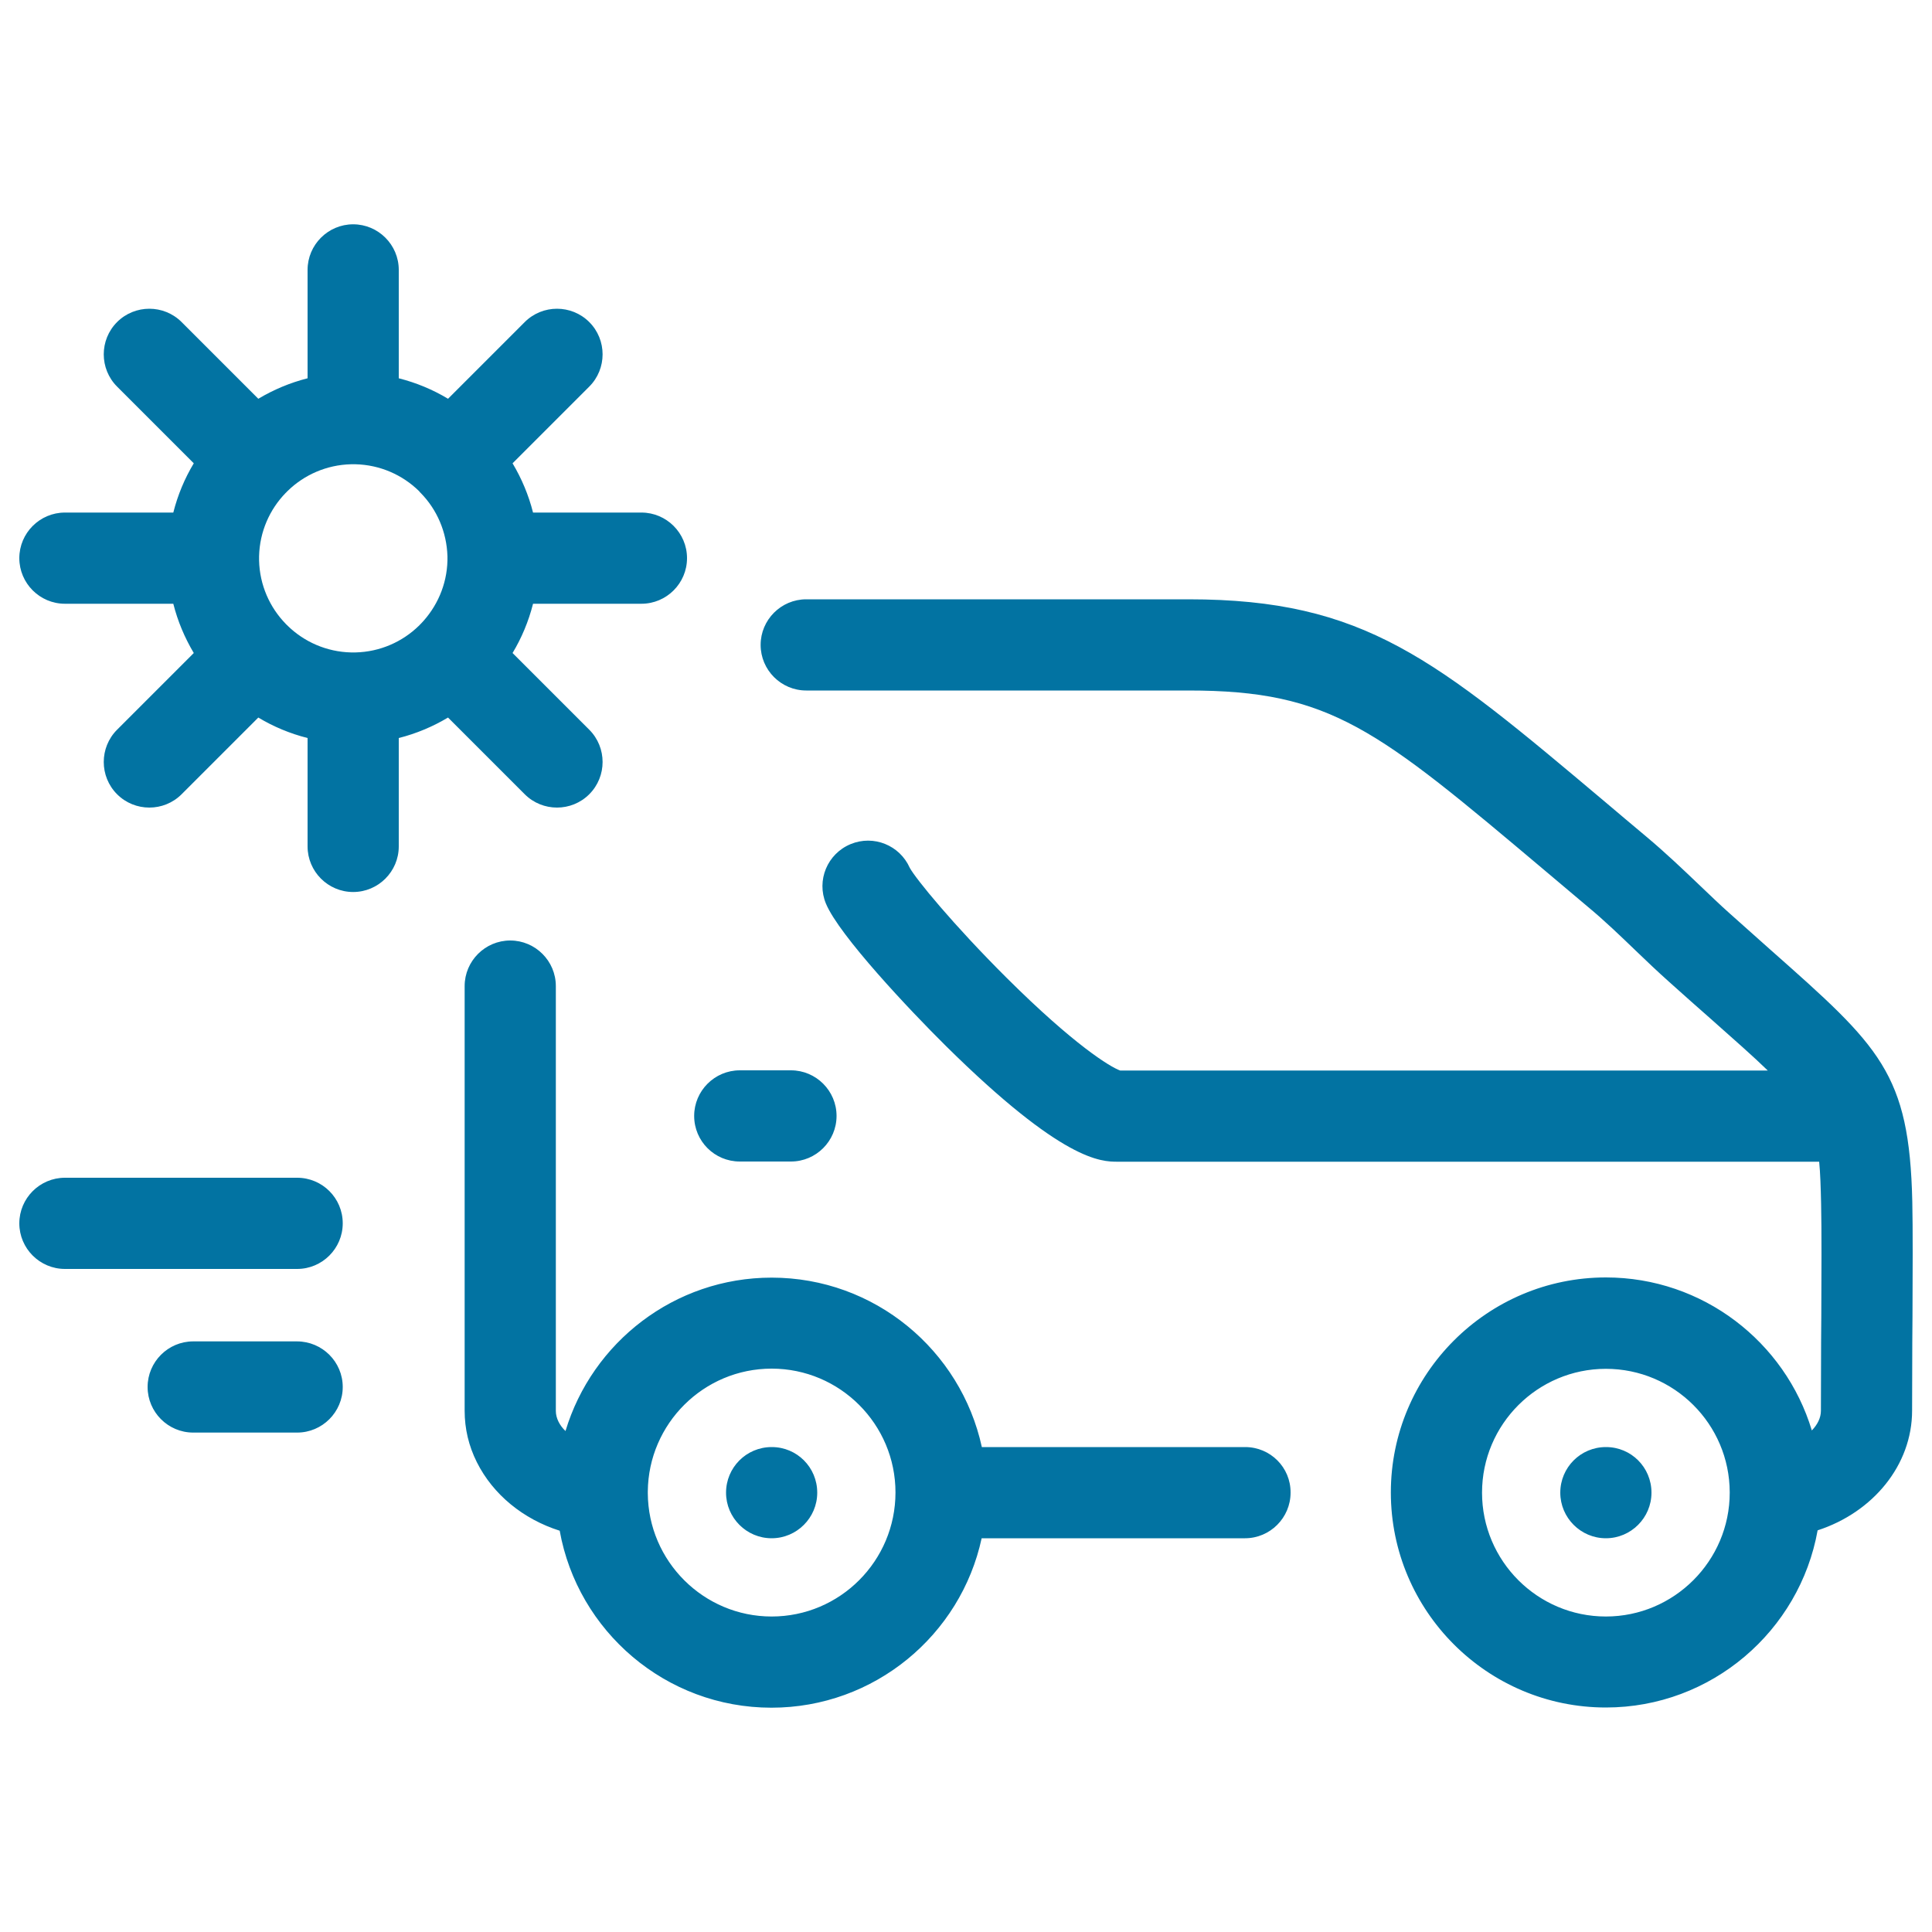 <svg xmlns="http://www.w3.org/2000/svg" viewBox="0 0 1000 1000" style="fill:#0273a2">
<title>Car Inspection SVG icon</title>
<path d="M305,411.1c9.2-9.2,9.2-24.2,0-33.4L265.3,338c4.7-7.8,8.3-16.4,10.6-25.5H332c13,0,23.6-10.6,23.6-23.6s-10.6-23.6-23.6-23.6h-56.1c-2.3-9.1-5.9-17.6-10.6-25.5l39.7-39.7c9.2-9.2,9.2-24.2,0-33.4c-9.2-9.2-24.2-9.2-33.4,0l-39.7,39.7c-7.8-4.7-16.4-8.3-25.5-10.6v-56.1c0-13-10.6-23.6-23.6-23.6c-13,0-23.6,10.6-23.6,23.6v56.1c-9.1,2.3-17.6,5.9-25.5,10.6L94,166.7c-9.2-9.2-24.2-9.2-33.4,0c-9.2,9.2-9.2,24.2,0,33.4l39.7,39.7c-4.7,7.8-8.3,16.4-10.6,25.5H33.6c-13,0-23.6,10.6-23.6,23.6c0,13,10.6,23.6,23.6,23.6h56.1c2.3,9.1,5.9,17.6,10.6,25.5l-39.7,39.7c-9.2,9.2-9.2,24.2,0,33.4c9.2,9.2,24.2,9.2,33.4,0l39.7-39.7c7.8,4.7,16.4,8.3,25.5,10.6v56.1c0,13,10.6,23.6,23.6,23.6c13,0,23.6-10.6,23.6-23.6V382c9.1-2.3,17.6-5.9,25.5-10.6l39.7,39.7C280.8,420.3,295.8,420.3,305,411.1z M231.6,290.1c-0.3,12.7-5.5,24.2-13.8,32.8c-0.2,0.2-0.4,0.3-0.5,0.5c-0.2,0.2-0.3,0.4-0.5,0.5c-8.5,8.3-20.1,13.5-32.8,13.8c-0.8,0-1.5,0-2.3,0c-12.7-0.3-24.3-5.5-32.8-13.8c-0.2-0.2-0.3-0.4-0.5-0.5c-0.2-0.2-0.4-0.3-0.5-0.5c-8.3-8.5-13.5-20.1-13.8-32.8c0-0.4,0-0.8,0-1.1s0-0.8,0-1.1c0.3-12.7,5.5-24.3,13.8-32.8c0.2-0.2,0.4-0.3,0.5-0.5c0.2-0.2,0.4-0.4,0.5-0.5c8.5-8.3,20.1-13.5,32.8-13.8c0.8,0,1.5,0,2.3,0c12.7,0.3,24.3,5.5,32.8,13.8c0.2,0.2,0.4,0.4,0.5,0.6c0.2,0.2,0.4,0.4,0.5,0.5c8.3,8.5,13.4,20,13.8,32.7c0,0.4,0,0.8,0,1.2S231.6,289.7,231.6,290.1z M177.4,633.2c0,13-10.6,23.6-23.6,23.6H33.6c-13,0-23.6-10.6-23.6-23.6c0-13,10.6-23.6,23.6-23.6h120.2C166.8,609.6,177.4,620.1,177.4,633.2z M177.4,717.9c0,13-10.6,23.6-23.6,23.6H100c-13,0-23.6-10.6-23.6-23.6S87,694.3,100,694.3h53.7C166.8,694.3,177.4,704.9,177.4,717.9z M359.3,577.6c0-13,10.6-23.6,23.6-23.6h26.5c13,0,23.6,10.6,23.6,23.6c0,13-10.6,23.6-23.6,23.6h-26.5C369.9,601.2,359.3,590.7,359.3,577.6z M989.8,622c-1.5-66.7-16.7-80.2-73.3-130.3c-6.4-5.7-13.5-12-21.2-18.9c-5.2-4.6-10.3-9.6-15.8-14.8c-8.6-8.2-17.5-16.7-27.3-24.9c-7.6-6.4-14.8-12.4-21.6-18.2c-87.9-74-124.3-104.7-215.4-104.7H417.3c-13,0-23.6,10.6-23.6,23.6c0,13,10.6,23.6,23.6,23.6h197.8c73.9,0,97.4,19.8,185,93.6c6.9,5.8,14.1,11.9,21.7,18.3c8.7,7.2,17,15.2,25,22.9c5.5,5.3,11.2,10.7,16.9,15.8c7.8,7,15,13.4,21.5,19.1c12.5,11.1,22.3,19.7,29.8,27H579.8c-5.1-1.8-23.7-13.1-58.7-47.9c-27.8-27.7-47-51.2-50.2-57c-5.2-11.7-18.7-17.2-30.6-12.3c-12.1,5-17.8,18.8-12.8,30.8c6.8,16.4,43.5,55.3,62,73.6c60.7,60,80.5,60,89,60h363.1c0.6,6.1,0.8,13.2,1,21.8c0.3,12.3,0.2,38.8,0.1,58.1l-0.1,13.4c0,10-0.1,21.5-0.1,35.6c0,3.7-1.8,7.2-4.7,10.2c-13.8-45.8-56.4-79.2-106.6-79.2c-61.4,0-111.3,50-111.3,111.3c0,61.4,50,111.3,111.3,111.3c54.7,0,100.3-39.7,109.6-91.7c28.6-9.3,48.9-33.7,48.9-62c0-14,0.1-25.4,0.1-35.4l0.1-13.5C990,660.7,990.1,635,989.8,622z M895.3,772.6c0,35.3-28.8,64.1-64.1,64.1c-35.4,0-64.1-28.8-64.1-64.1c0-35.4,28.8-64.1,64.1-64.1c35.3,0,64,28.6,64.1,63.9C895.3,772.4,895.3,772.5,895.3,772.6z M854.8,772.6c0,13-10.6,23.6-23.6,23.6c-13,0-23.6-10.6-23.6-23.6s10.5-23.6,23.6-23.6h0.1C844.3,749,854.8,759.5,854.8,772.6z M644.5,749H508.2c-10.9-50.1-55.5-87.7-108.8-87.7c-50.3,0-92.9,33.5-106.7,79.4c-1.6-1.5-2.8-3.2-3.6-4.8c-0.9-1.8-1.4-3.7-1.4-5.6V510.4c0-13-10.6-23.6-23.6-23.6s-23.6,10.6-23.6,23.6v219.8c0,9.3,2.1,18.2,6.3,26.6c8.4,16.8,24,29.5,42.9,35.5c9.3,52,54.9,91.6,109.6,91.6c53.3,0,98-37.6,108.8-87.7h136.3c13,0,23.6-10.6,23.6-23.6C668.1,759.5,657.5,749,644.5,749z M399.4,836.7c-35.2,0-63.9-28.6-64.1-63.8c0-0.3,0-0.6,0-0.9c0.3-35.1,28.9-63.6,64.1-63.6c35.4,0,64.1,28.8,64.1,64.1C463.5,807.9,434.8,836.7,399.4,836.7z M423,772.6c0,13-10.6,23.6-23.6,23.6c-13,0-23.6-10.6-23.6-23.6s10.5-23.6,23.6-23.6h0.1C412.5,749,423,759.5,423,772.6z"/>
</svg>